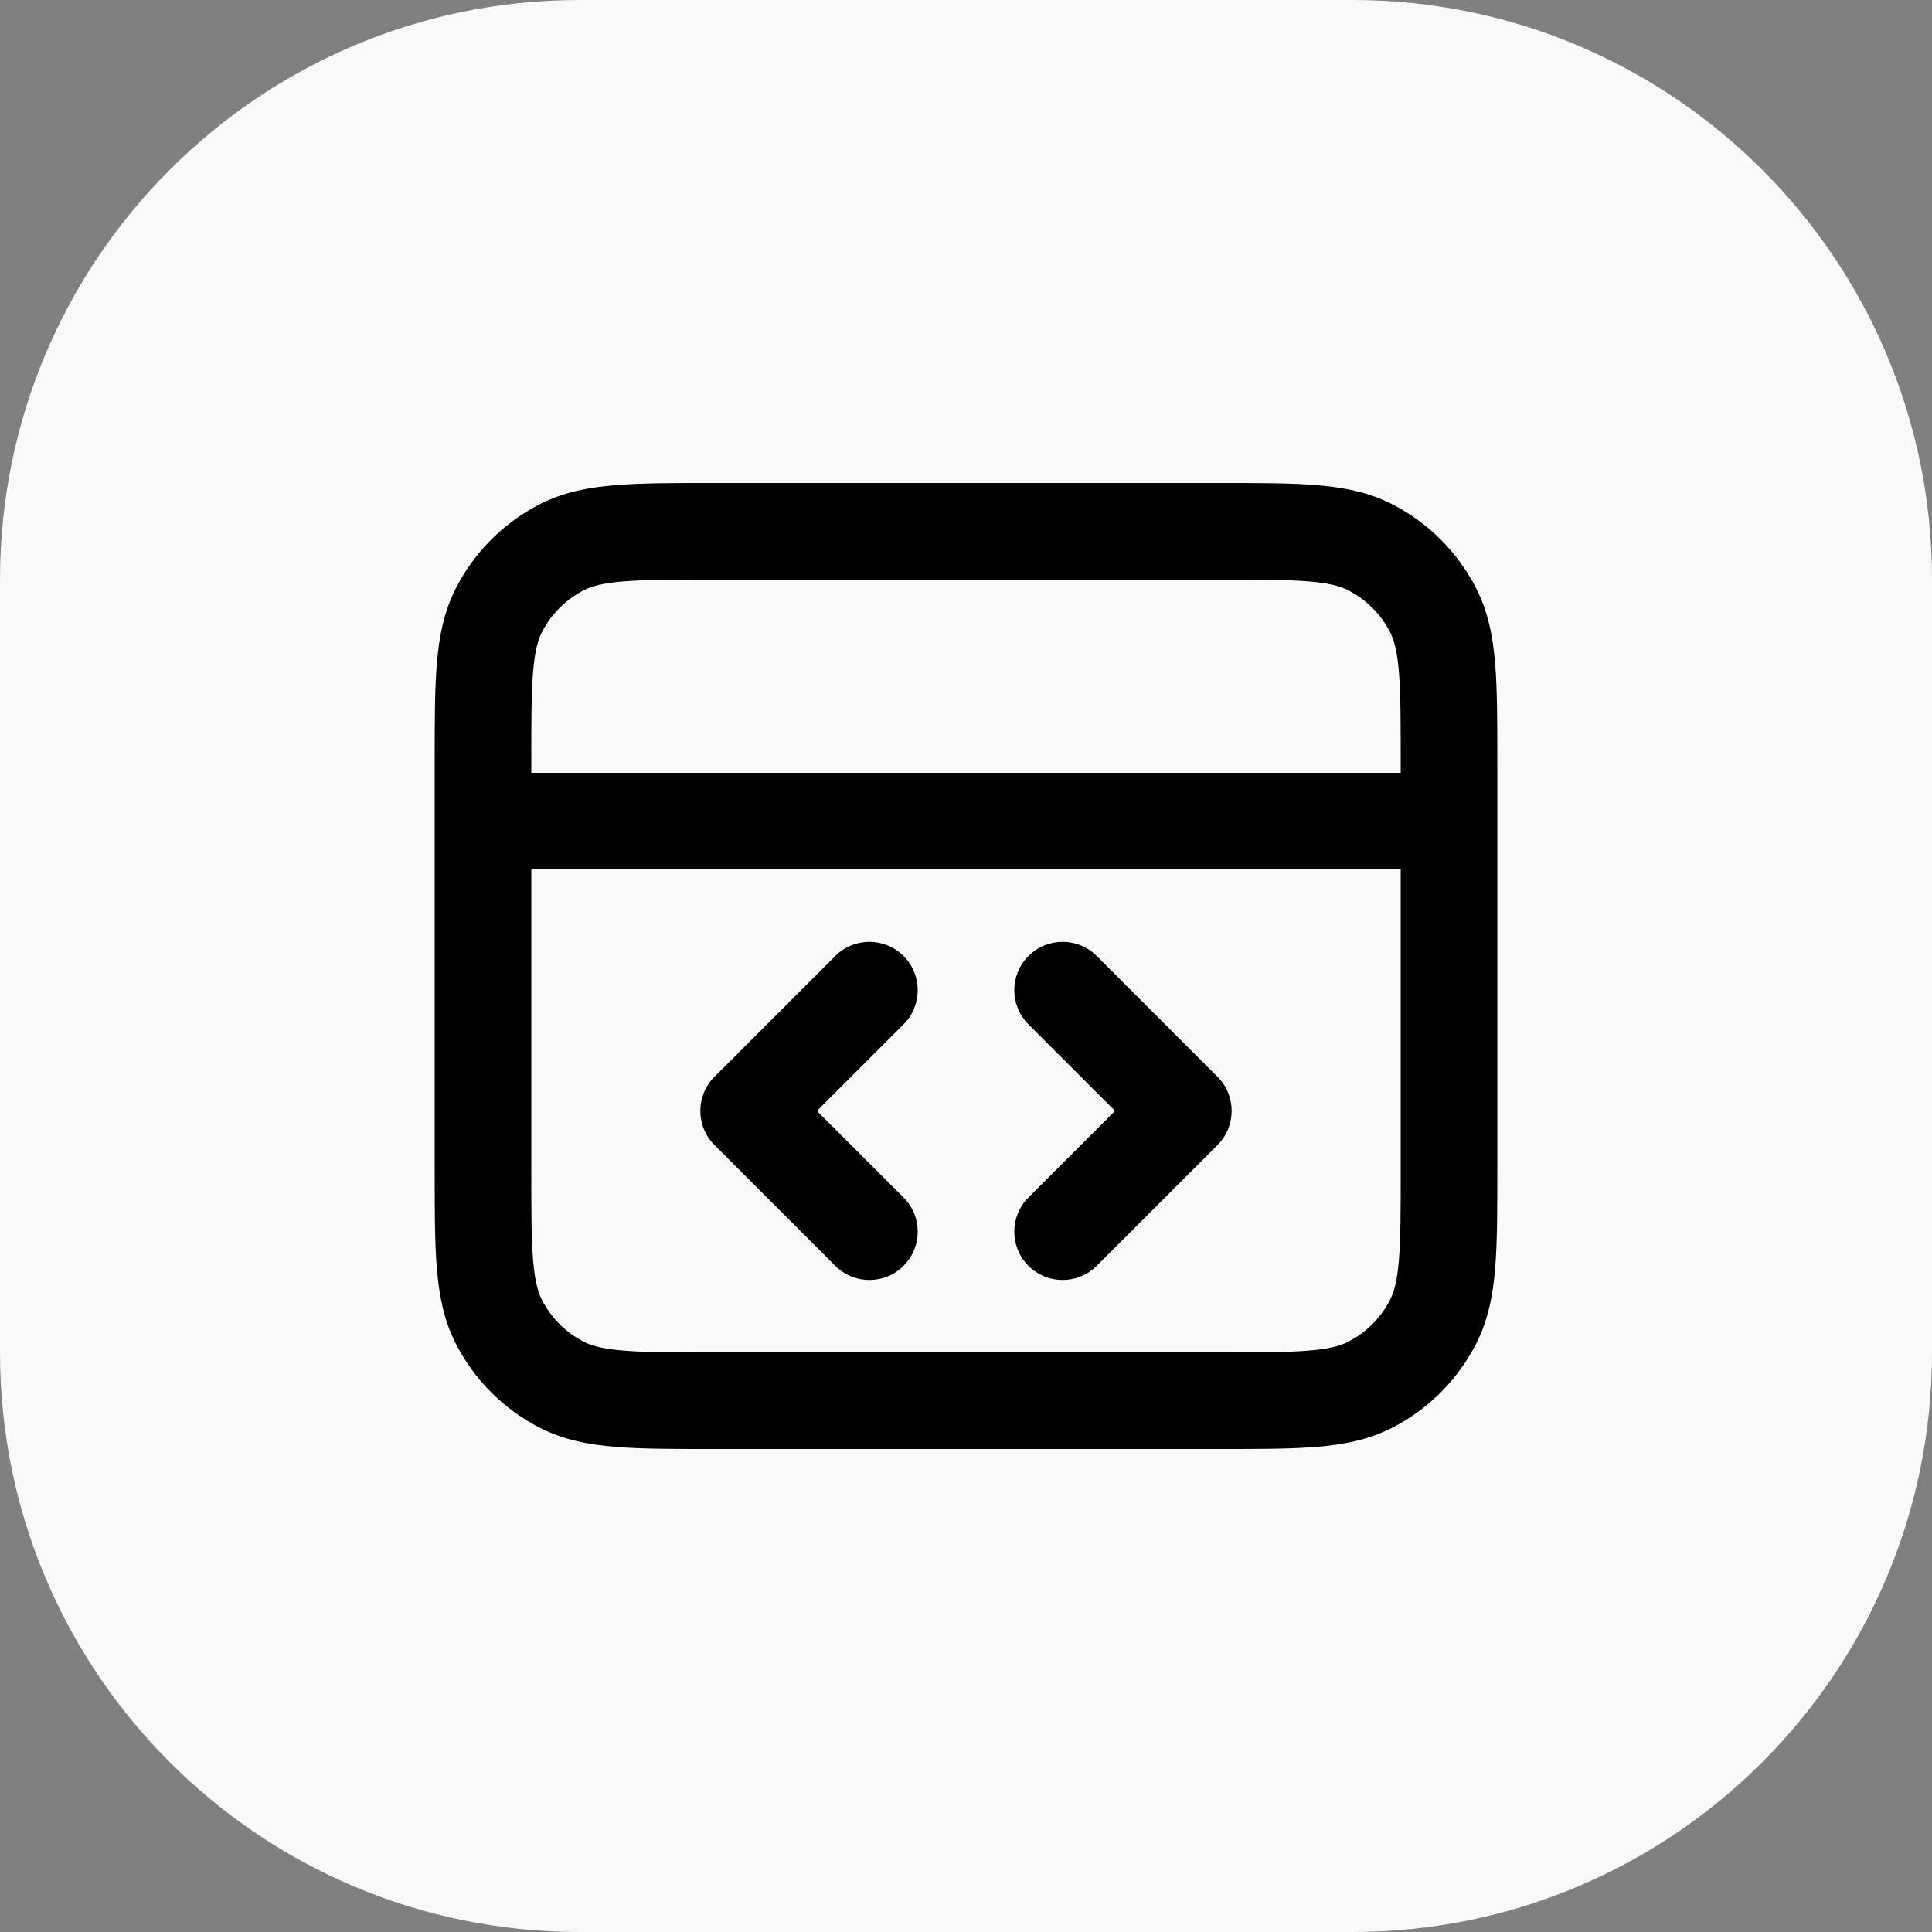 <svg width="40" height="40" viewBox="0 0 40 40" fill="none" xmlns="http://www.w3.org/2000/svg">
<rect x="0" y="0" width="40" height="40" fill="#808080" stroke="none"/>
<g clip-path="url(#clip0_263_54)">
<path d="M28 0H12C5.373 0 0 5.373 0 12V28C0 34.627 5.373 40 12 40H28C34.627 40 40 34.627 40 28V12C40 5.373 34.627 0 28 0Z" fill="#F9F9F9"/>
<path d="M29 18H11V24.2C11 25.057 11 25.639 11.037 26.089C11.073 26.527 11.138 26.752 11.218 26.908C11.409 27.285 11.716 27.59 12.092 27.782C12.248 27.862 12.473 27.927 12.911 27.963C13.361 28 13.943 28 14.8 28H25.2C26.057 28 26.639 28 27.089 27.963C27.527 27.927 27.752 27.862 27.908 27.782C28.285 27.59 28.59 27.285 28.782 26.908C28.862 26.752 28.927 26.527 28.963 26.089C29 25.639 29 25.057 29 24.2V18ZM17.293 19.793C17.683 19.402 18.317 19.402 18.707 19.793C19.098 20.183 19.098 20.817 18.707 21.207L16.914 23L18.707 24.793C19.098 25.183 19.098 25.817 18.707 26.207C18.317 26.598 17.683 26.598 17.293 26.207L14.793 23.707C14.402 23.317 14.402 22.683 14.793 22.293L17.293 19.793ZM21.293 19.793C21.683 19.402 22.317 19.402 22.707 19.793L25.207 22.293C25.598 22.683 25.598 23.317 25.207 23.707L22.707 26.207C22.317 26.598 21.683 26.598 21.293 26.207C20.902 25.817 20.902 25.183 21.293 24.793L23.086 23L21.293 21.207C20.902 20.817 20.902 20.183 21.293 19.793ZM29 15.8C29 14.943 29 14.361 28.963 13.911C28.927 13.473 28.862 13.248 28.782 13.092C28.59 12.716 28.285 12.409 27.908 12.218C27.752 12.138 27.527 12.073 27.089 12.037C26.639 12 26.057 12 25.2 12H14.8C13.943 12 13.361 12 12.911 12.037C12.473 12.073 12.248 12.138 12.092 12.218C11.716 12.409 11.409 12.716 11.218 13.092C11.138 13.248 11.073 13.473 11.037 13.911C11 14.361 11 14.943 11 15.8V16H29V15.8ZM31 24.2C31 25.024 31.001 25.702 30.956 26.252C30.91 26.814 30.812 27.331 30.564 27.816C30.181 28.569 29.569 29.181 28.816 29.564C28.331 29.812 27.814 29.91 27.252 29.956C26.702 30.001 26.024 30 25.2 30H14.8C13.976 30 13.298 30.001 12.748 29.956C12.186 29.91 11.669 29.812 11.184 29.564C10.431 29.181 9.819 28.569 9.436 27.816C9.188 27.331 9.09 26.814 9.044 26.252C8.999 25.702 9 25.024 9 24.2V15.8C9 14.976 8.999 14.298 9.044 13.748C9.09 13.186 9.188 12.669 9.436 12.184C9.819 11.431 10.431 10.819 11.184 10.435C11.669 10.188 12.186 10.09 12.748 10.044C13.298 9.999 13.976 10 14.8 10H25.2C26.024 10 26.702 9.999 27.252 10.044C27.814 10.09 28.331 10.188 28.816 10.435C29.569 10.819 30.181 11.431 30.564 12.184C30.812 12.669 30.91 13.186 30.956 13.748C31.001 14.298 31 14.976 31 15.8V24.2Z" fill="black"/>
</g>
<defs>
<clipPath id="clip0_263_54">
<rect width="40" height="40" fill="white"/>
</clipPath>
</defs>
</svg>
